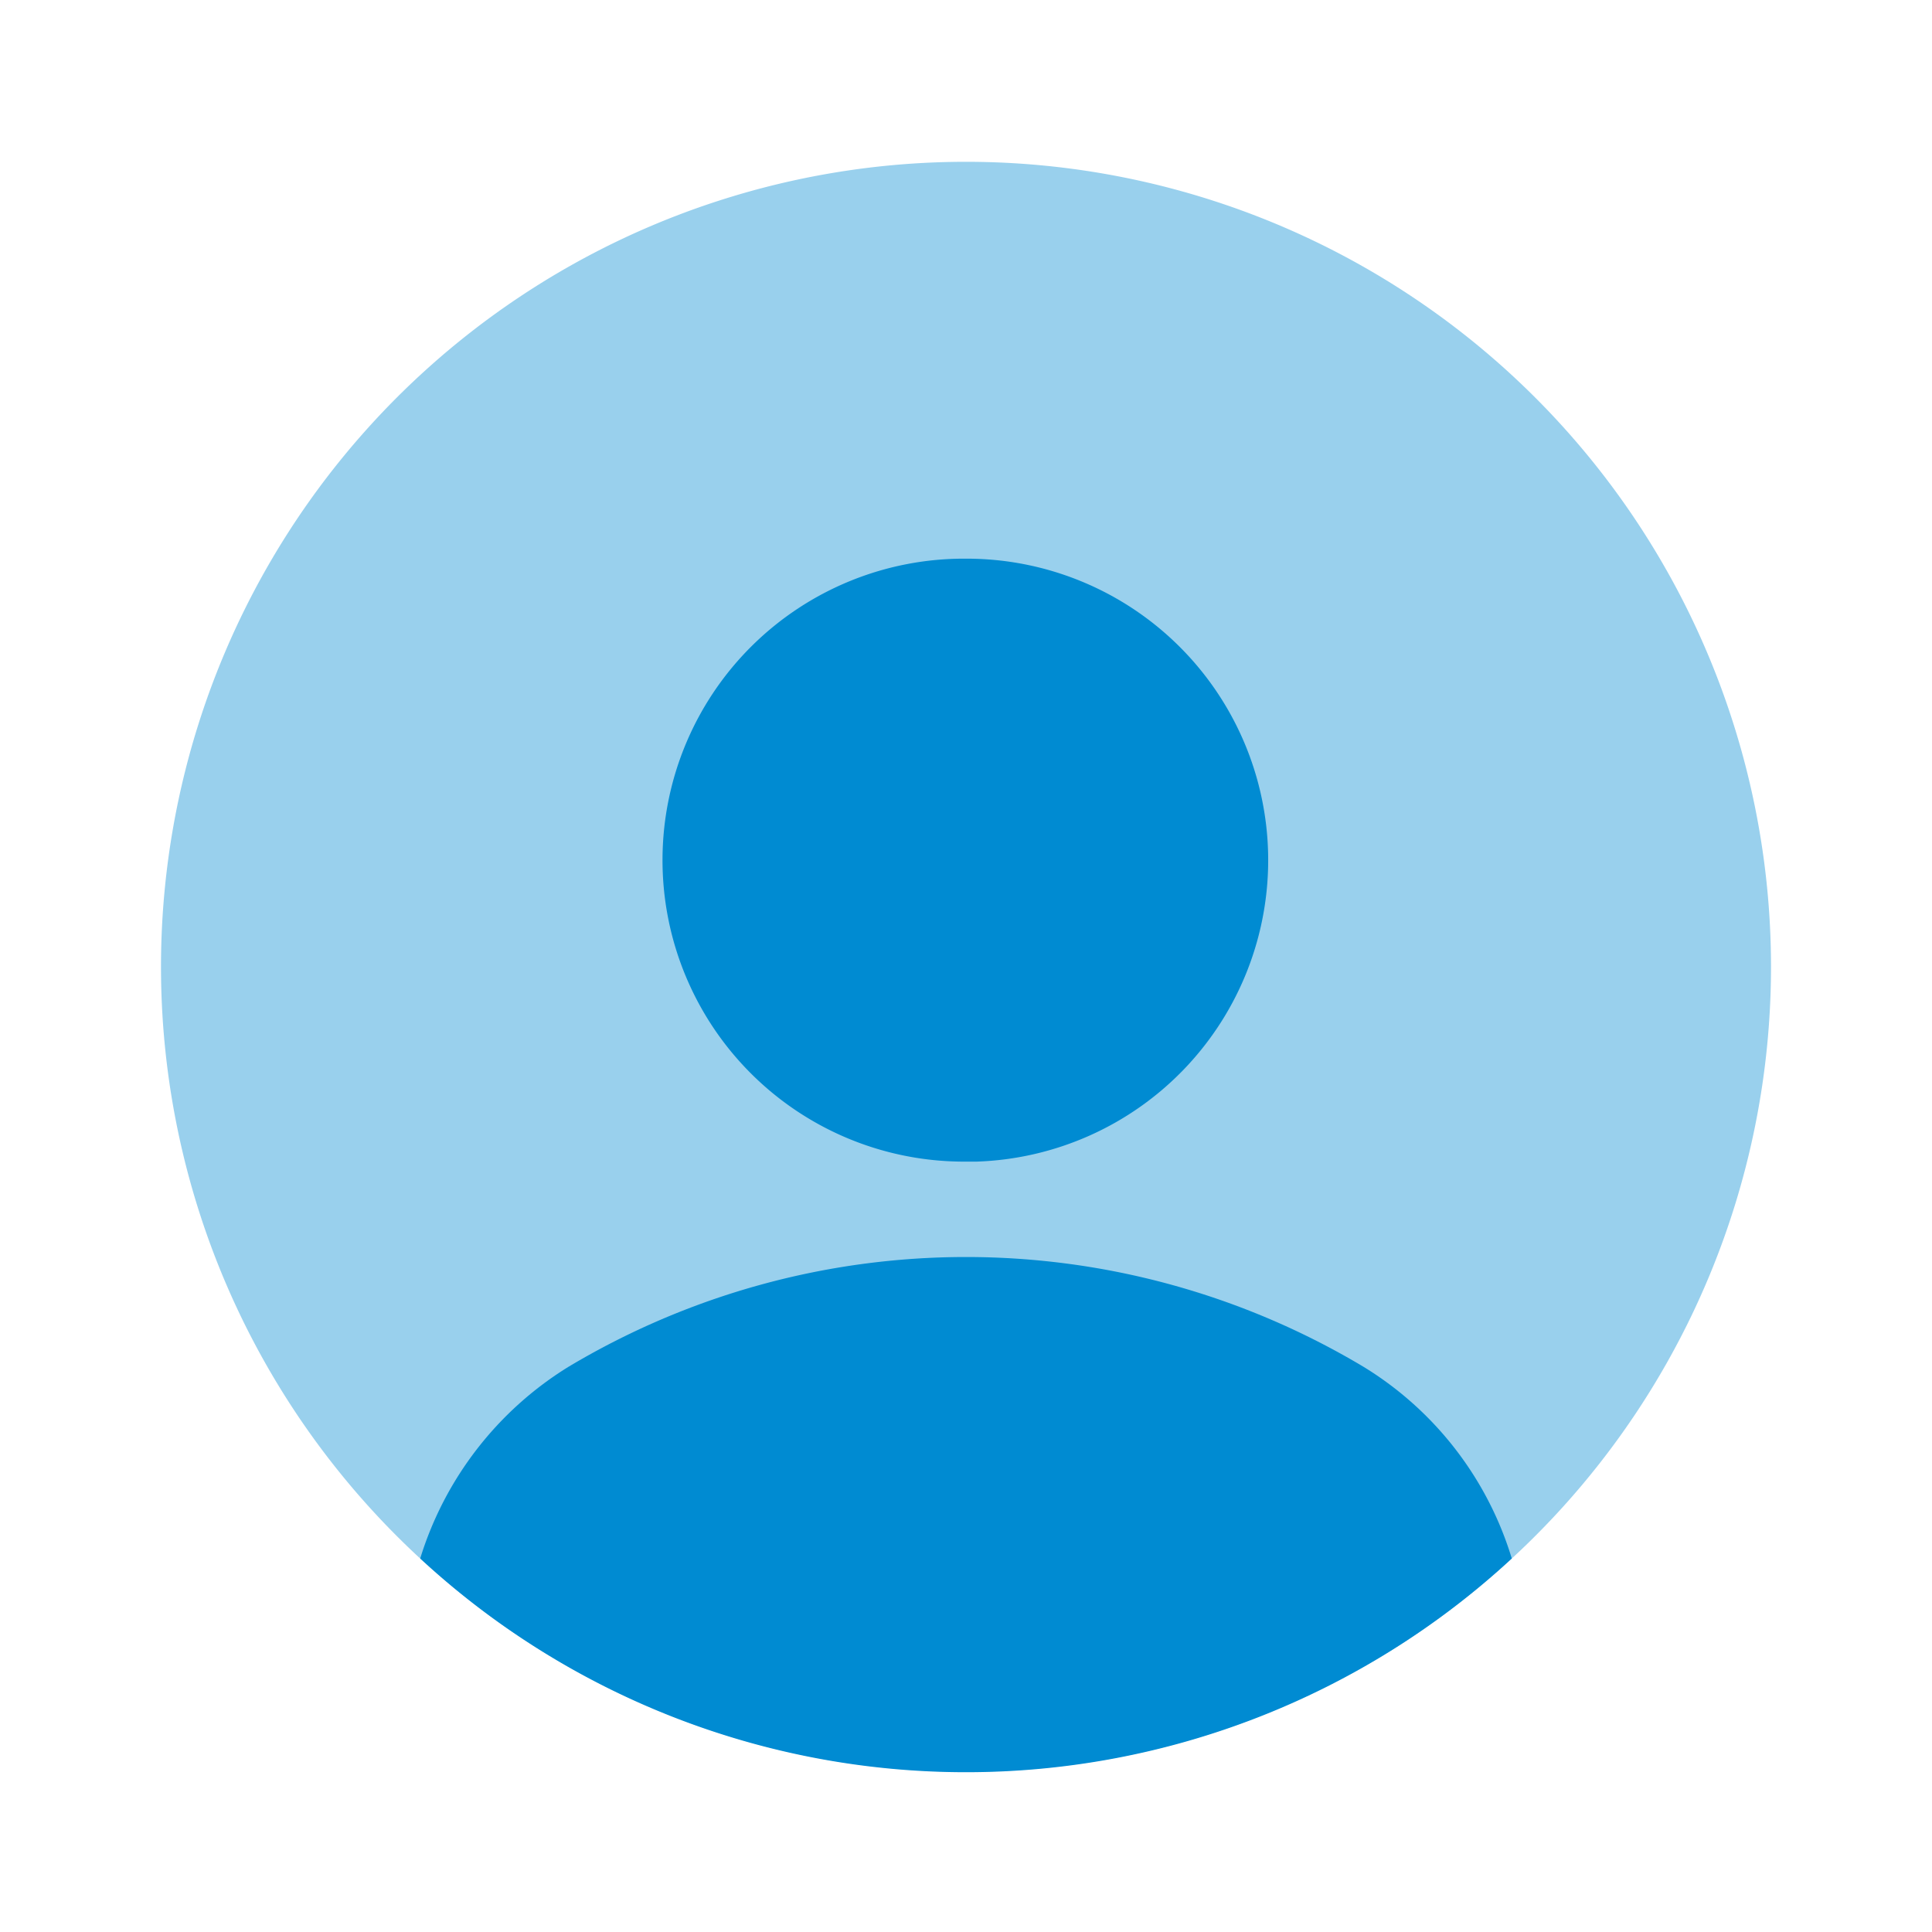 <svg xmlns="http://www.w3.org/2000/svg" width="24" height="24" viewBox="0 0 24 24">
  <g id="Group_63" data-name="Group 63" transform="translate(-338 -12)">
    <g id="profile-circle_bulk" data-name="profile-circle/bulk" transform="translate(338 12)">
      <g id="vuesax_bulk_profile-circle" data-name="vuesax/bulk/profile-circle">
        <g id="profile-circle">
          <path id="Vector" d="M20,10A10,10,0,1,1,10,0,10,10,0,0,1,20,10Z" transform="translate(2 2.01)" fill="#008bd2" opacity="0.4"/>
          <path id="Vector-2" data-name="Vector" d="M3.75,0A3.745,3.745,0,0,0,3.7,7.49h.18A3.746,3.746,0,0,0,3.75,0Z" transform="translate(8.25 6.94)" fill="#008bd2"/>
          <path id="Vector-3" data-name="Vector" d="M13.56,3.745A9.976,9.976,0,0,1,6.78,6.4,9.976,9.976,0,0,1,0,3.745a4.275,4.275,0,0,1,1.84-2.38,9.622,9.622,0,0,1,9.88,0A4.231,4.231,0,0,1,13.56,3.745Z" transform="translate(5.22 15.615)" fill="#008bd2"/>
          <path id="Vector-4" data-name="Vector" d="M0,0H24V24H0Z" fill="none" opacity="0"/>
        </g>
      </g>
    </g>
  </g>
</svg>
